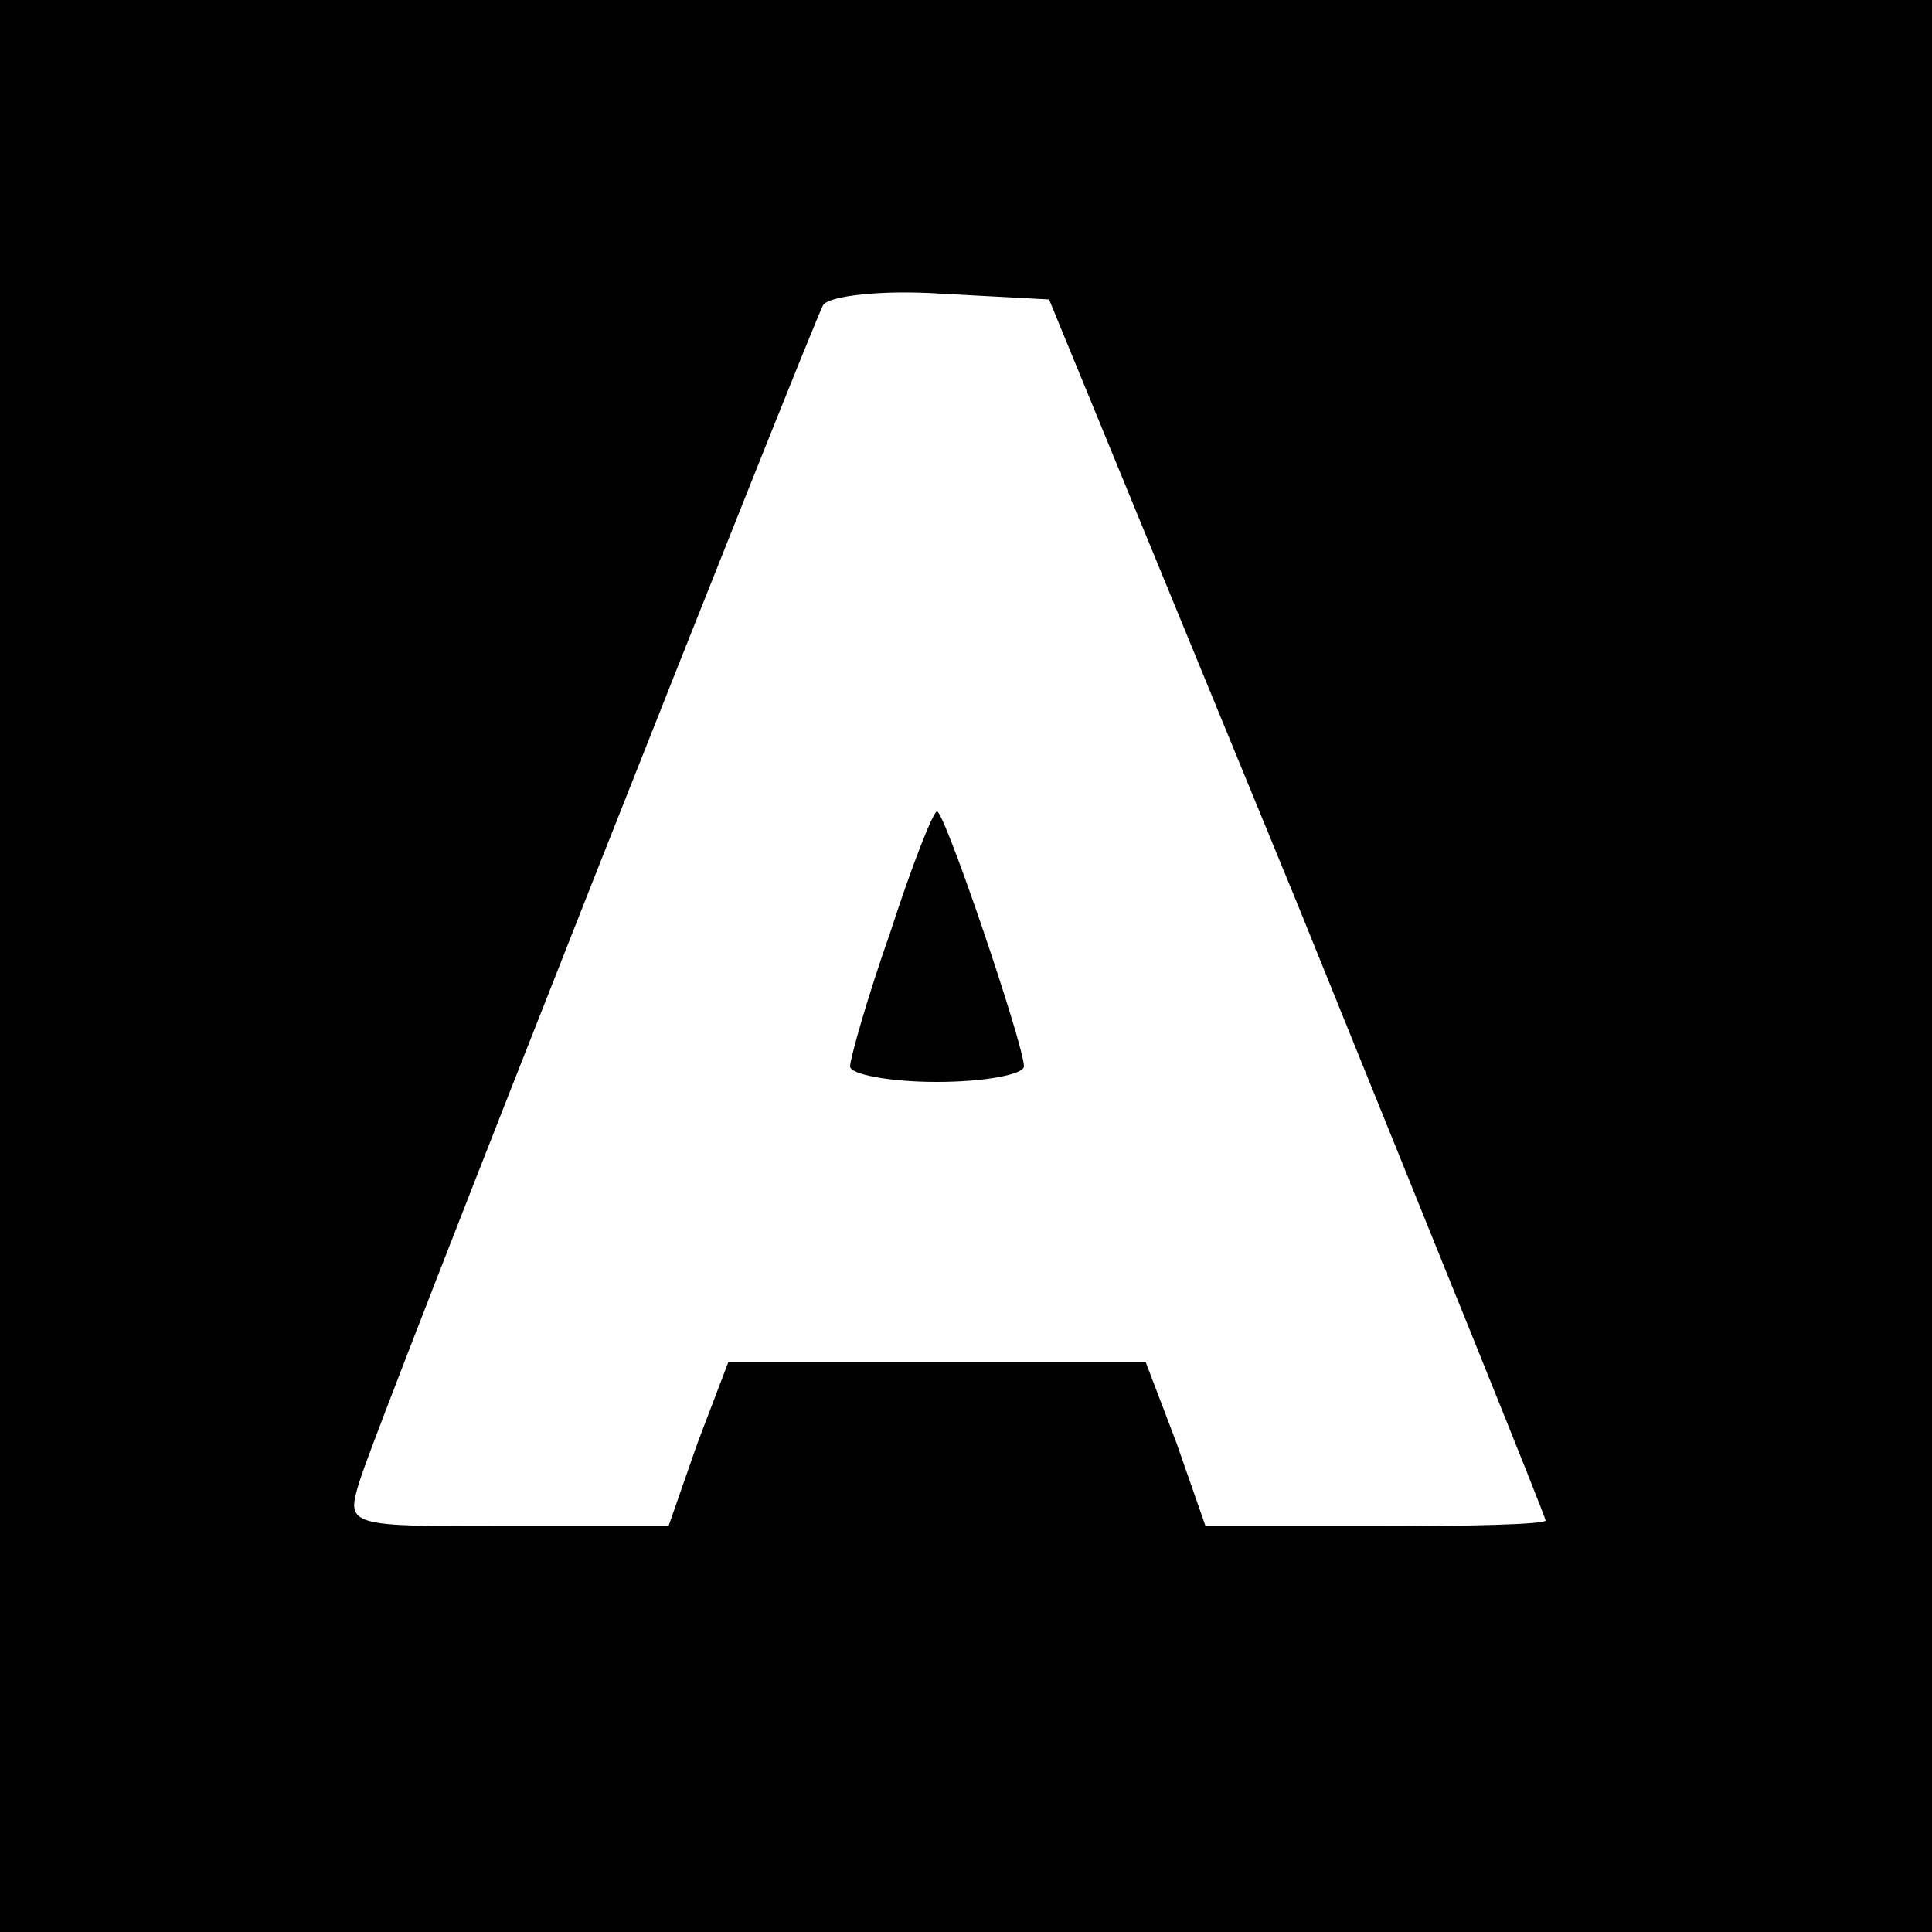 <?xml version="1.0" standalone="no"?>
<!DOCTYPE svg PUBLIC "-//W3C//DTD SVG 20010904//EN"
 "http://www.w3.org/TR/2001/REC-SVG-20010904/DTD/svg10.dtd">
<svg version="1.0" xmlns="http://www.w3.org/2000/svg"
 width="100pt" height="100pt" viewBox="0 0 100 100"
 preserveAspectRatio="xMidYMid meet">
<g transform="translate(0,100) scale(0.1,-0.1)"
fill="#000000" stroke="none">
<path d="M0 500 l0 -500 500 0 500 0 0 500 0 500 -500 0 -500 0 0 -500z m672
31 c70 -173 128 -316 128 -318 0 -2 -40 -3 -88 -3 l-88 0 -15 43 -16 42 -108
0 -108 0 -16 -42 -15 -43 -84 0 c-82 0 -83 0 -76 23 9 30 234 598 240 609 3 5
31 8 61 6 l56 -3 129 -314z"/>
<path d="M461 518 c-12 -34 -21 -66 -21 -70 0 -4 20 -8 45 -8 25 0 45 4 45 8
0 11 -41 132 -45 132 -2 0 -13 -28 -24 -62z"/>
</g>
</svg>
